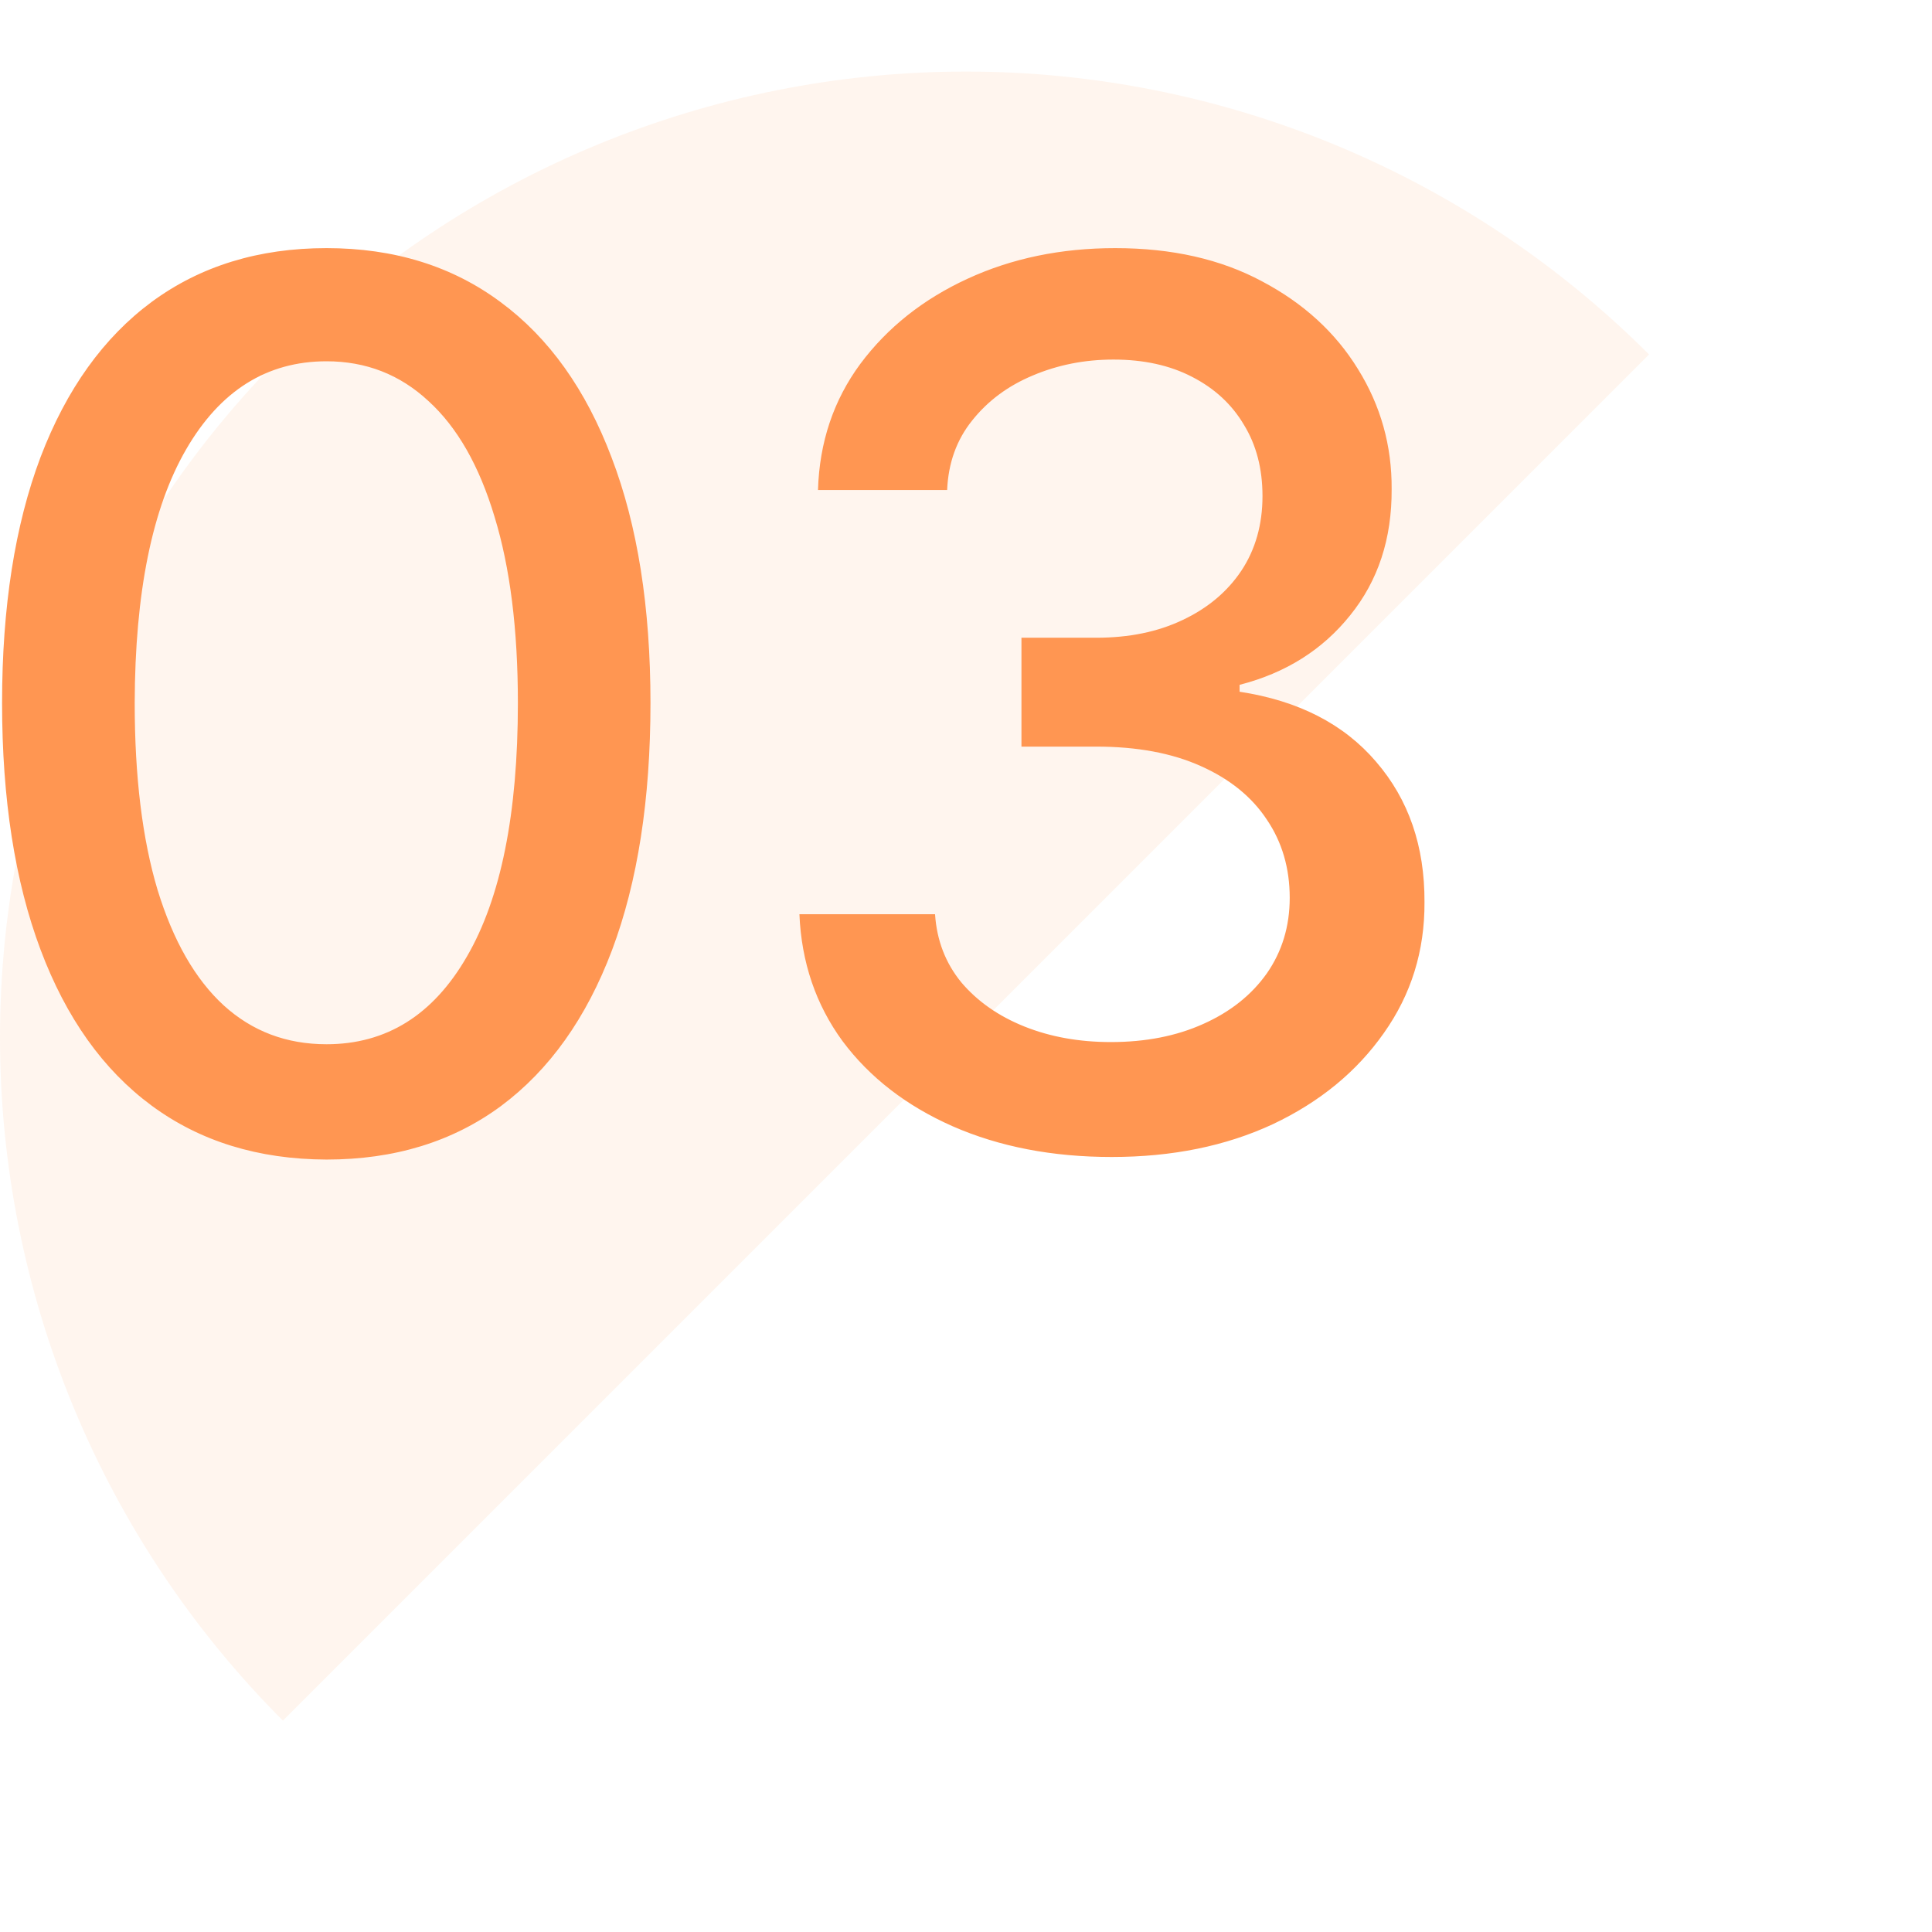 <svg width="54" height="54" viewBox="0 0 54 54" fill="none" xmlns="http://www.w3.org/2000/svg">
<g clip-path="url(#clip0_150_2231)">
<path opacity="0.1" d="M46.092 9.908C41.028 4.845 34.161 2 27 2C19.839 2 12.972 4.845 7.908 9.908C2.845 14.972 -2.27618e-07 21.839 0 29C2.27618e-07 36.161 2.845 43.028 7.908 48.092L27 29L46.092 9.908Z" fill="#FF9652"/>
<path d="M9.126 32.41C7.218 32.403 5.588 31.899 4.236 30.901C2.884 29.903 1.849 28.45 1.133 26.543C0.417 24.635 0.058 22.337 0.058 19.648C0.058 16.968 0.417 14.678 1.133 12.778C1.857 10.879 2.896 9.43 4.248 8.432C5.608 7.434 7.234 6.935 9.126 6.935C11.018 6.935 12.639 7.438 13.992 8.444C15.344 9.442 16.378 10.891 17.095 12.79C17.819 14.682 18.181 16.968 18.181 19.648C18.181 22.345 17.823 24.647 17.107 26.555C16.39 28.454 15.356 29.907 14.004 30.913C12.652 31.912 11.025 32.41 9.126 32.41ZM9.126 29.187C10.8 29.187 12.108 28.37 13.05 26.736C14 25.102 14.475 22.739 14.475 19.648C14.475 17.596 14.257 15.861 13.823 14.445C13.396 13.02 12.78 11.941 11.975 11.209C11.178 10.468 10.229 10.098 9.126 10.098C7.46 10.098 6.152 10.919 5.202 12.561C4.252 14.203 3.773 16.566 3.765 19.648C3.765 21.709 3.978 23.452 4.405 24.876C4.84 26.293 5.455 27.368 6.252 28.1C7.049 28.825 8.007 29.187 9.126 29.187ZM31.073 32.338C29.415 32.338 27.934 32.052 26.63 31.481C25.334 30.909 24.308 30.116 23.551 29.102C22.803 28.08 22.4 26.897 22.344 25.553H26.135C26.183 26.285 26.429 26.921 26.871 27.46C27.322 27.991 27.91 28.402 28.634 28.692C29.359 28.982 30.164 29.126 31.049 29.126C32.023 29.126 32.884 28.957 33.633 28.619C34.389 28.281 34.981 27.81 35.408 27.207C35.834 26.595 36.048 25.891 36.048 25.094C36.048 24.265 35.834 23.536 35.408 22.908C34.989 22.273 34.373 21.773 33.56 21.411C32.755 21.049 31.782 20.868 30.639 20.868H28.55V17.825H30.639C31.556 17.825 32.361 17.66 33.053 17.33C33.754 17 34.301 16.541 34.695 15.954C35.09 15.358 35.287 14.662 35.287 13.865C35.287 13.1 35.114 12.436 34.768 11.873C34.43 11.301 33.947 10.855 33.319 10.533C32.699 10.211 31.967 10.05 31.121 10.05C30.317 10.05 29.564 10.199 28.864 10.496C28.171 10.786 27.608 11.205 27.173 11.752C26.739 12.291 26.505 12.939 26.473 13.696H22.863C22.903 12.36 23.298 11.185 24.046 10.171C24.803 9.156 25.801 8.363 27.041 7.792C28.28 7.22 29.657 6.935 31.17 6.935C32.755 6.935 34.124 7.245 35.275 7.864C36.434 8.476 37.327 9.293 37.955 10.315C38.591 11.338 38.905 12.456 38.897 13.672C38.905 15.056 38.519 16.232 37.738 17.197C36.965 18.163 35.935 18.811 34.647 19.141V19.334C36.289 19.584 37.561 20.236 38.462 21.291C39.372 22.345 39.823 23.653 39.815 25.215C39.823 26.575 39.444 27.794 38.68 28.873C37.923 29.951 36.889 30.801 35.577 31.421C34.265 32.032 32.764 32.338 31.073 32.338Z" fill="#FF9652"/>
</g>
<defs>
<clipPath id="clip0_150_2231">
<rect width="54" height="54" fill="white"/>
</clipPath>
</defs>
</svg>
